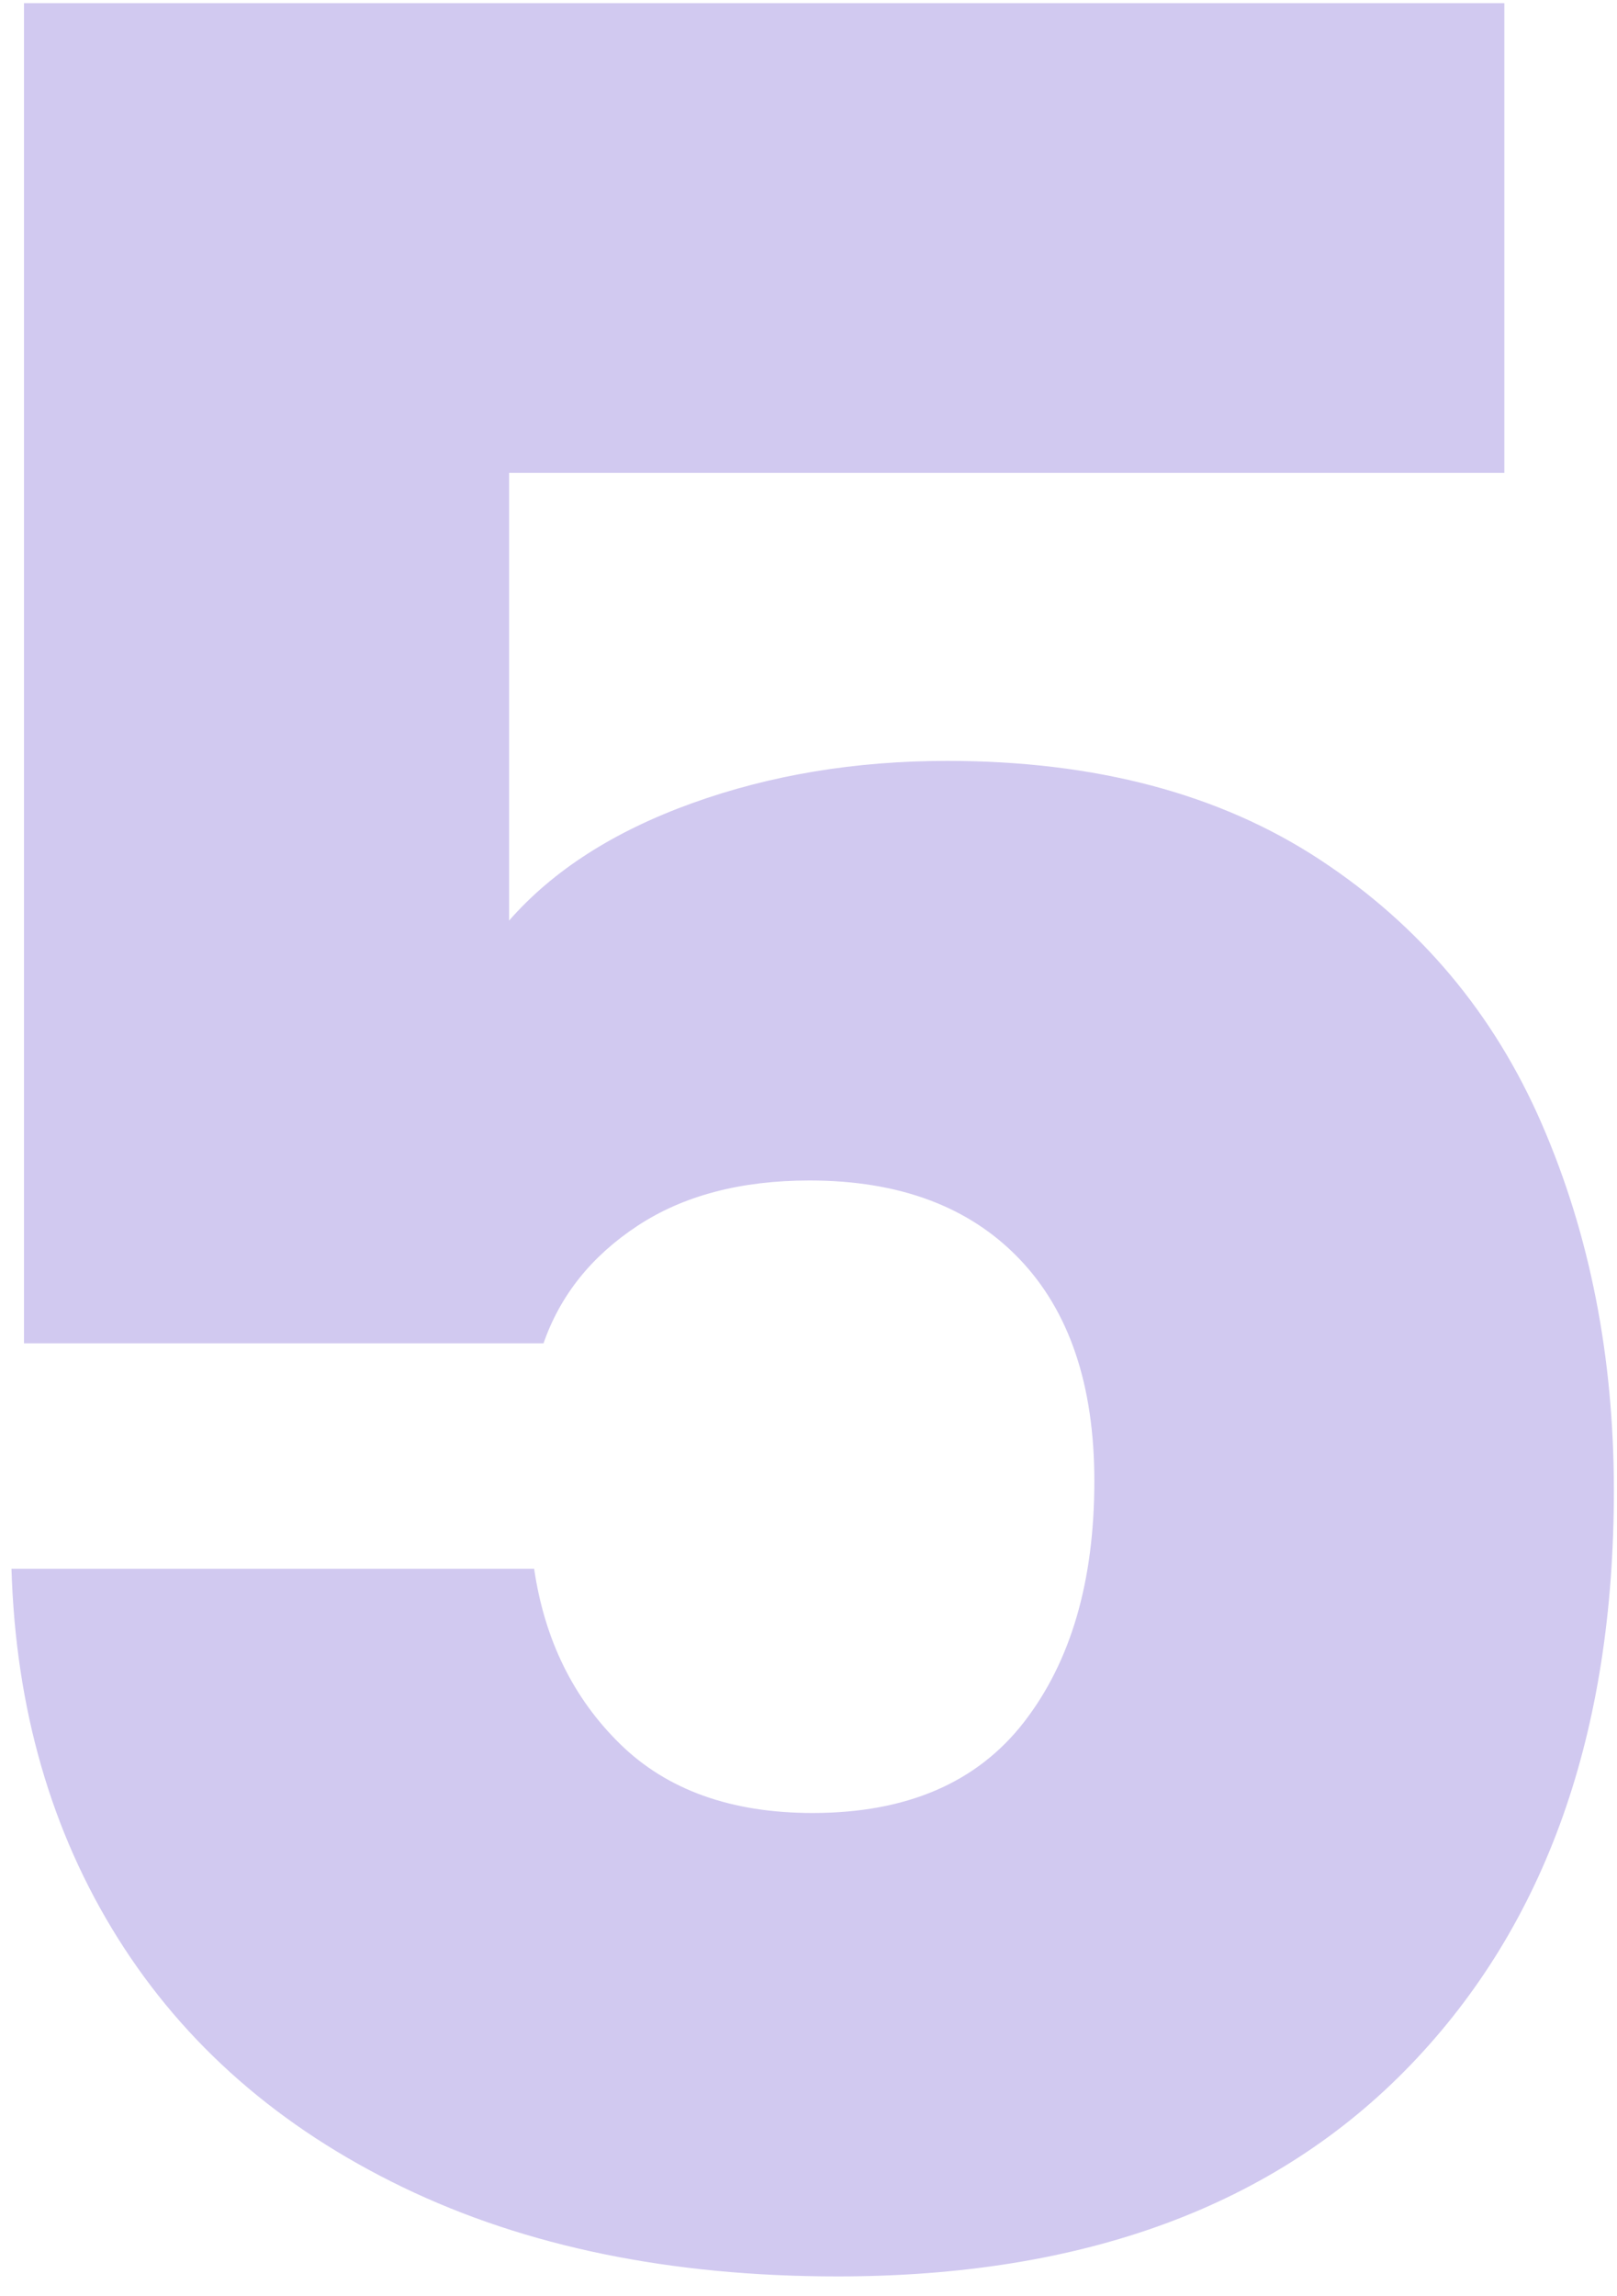 <svg xmlns="http://www.w3.org/2000/svg" width="62" height="88" viewBox="0 0 62 88"><path fill="#D1C9F0" d="M57.24,18 L19.08,18 L19.08,35.16 C20.76,33.24 23.1,31.74 26.1,30.66 C29.1,29.58 32.36,29.04 35.88,29.04 C41.56,29.04 46.32,30.3 50.16,32.82 C54,35.34 56.84,38.72 58.68,42.96 C60.52,47.2 61.44,51.88 61.44,57 C61.44,66.28 58.84,73.62 53.64,79.02 C48.44,84.42 41.12,87.12 31.68,87.12 C25.28,87.12 19.72,85.98 15,83.7 C10.28,81.42 6.64,78.24 4.08,74.16 C1.52,70.08 0.16,65.36 0,60 L20.04,60 C20.44,62.72 21.54,64.96 23.34,66.72 C25.14,68.48 27.6,69.36 30.72,69.36 C34.32,69.36 37.02,68.2 38.82,65.88 C40.62,63.56 41.52,60.48 41.52,56.64 C41.52,52.96 40.56,50.12 38.64,48.12 C36.72,46.12 34.04,45.12 30.6,45.12 C27.96,45.12 25.76,45.7 24,46.86 C22.24,48.02 21.04,49.52 20.4,51.36 L0.48,51.36 L0.48,0 L57.24,0 L57.24,18 Z" transform="translate(.44 .12)"/></svg>